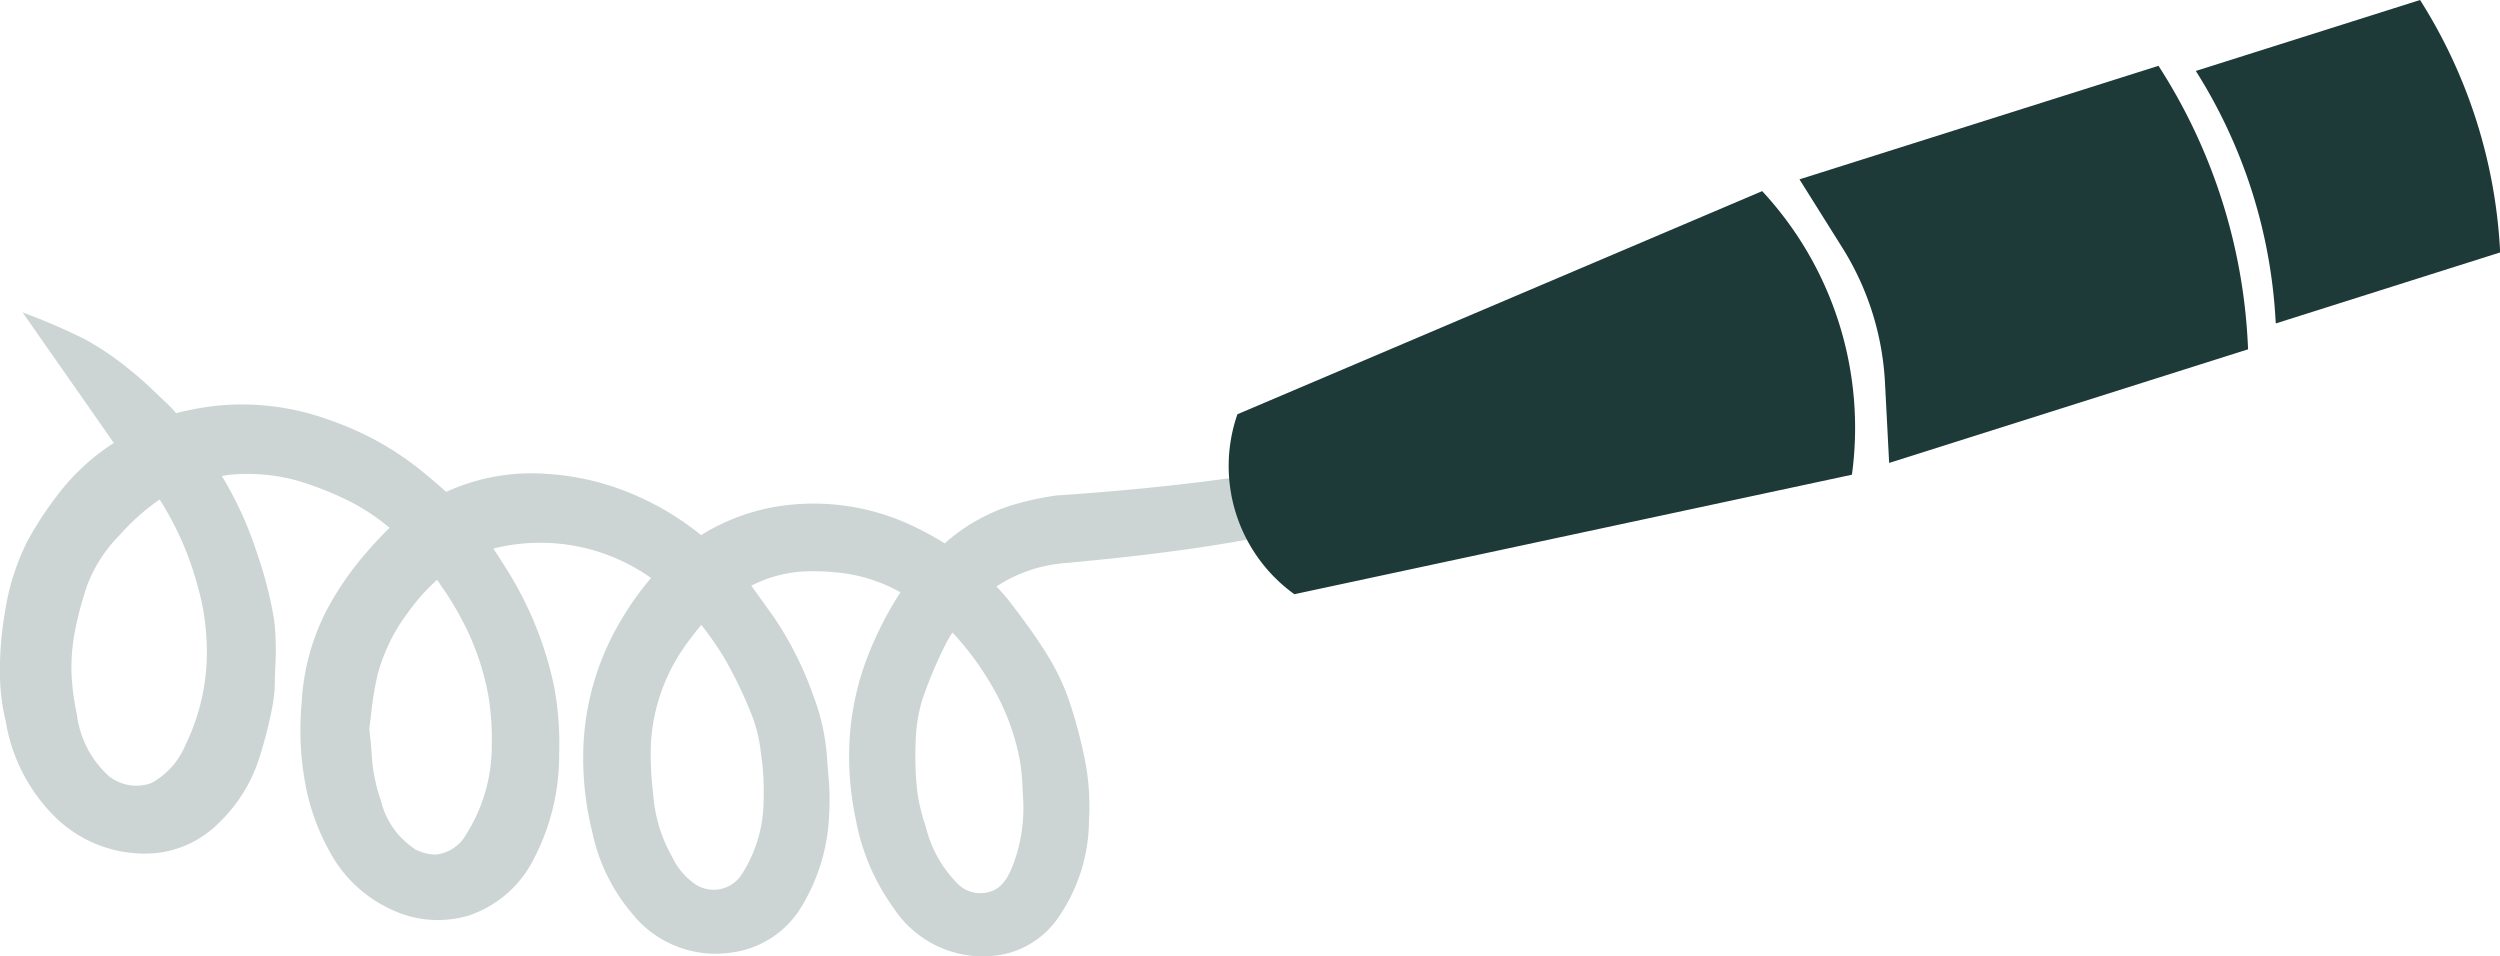 <?xml version="1.0" encoding="UTF-8"?>
<svg xmlns="http://www.w3.org/2000/svg" xmlns:xlink="http://www.w3.org/1999/xlink" width="85.025" height="32.527" viewBox="0 0 85.025 32.527">
  <defs>
    <clipPath id="clip-path">
      <rect id="Rectangle_347" data-name="Rectangle 347" width="85.025" height="32.527" transform="translate(0 0)" fill="none"></rect>
    </clipPath>
  </defs>
  <g id="icone-cablage" transform="translate(0 0)">
    <g id="Groupe_442" data-name="Groupe 442" clip-path="url(#clip-path)">
      <path id="Tracé_135" data-name="Tracé 135" d="M3.871,15.064a7.487,7.487,0,0,0-1.926,1.787A12,12,0,0,0,.921,18.425a8.056,8.056,0,0,0-.748,2.364A11.661,11.661,0,0,0,0,23.069a6.857,6.857,0,0,0,.195,1.455,5.907,5.907,0,0,0,1.726,3.308,4.353,4.353,0,0,0,3.368,1.183A3.525,3.525,0,0,0,7.429,28a5.232,5.232,0,0,0,1.4-2.258,14.815,14.815,0,0,0,.407-1.567,5.067,5.067,0,0,0,.111-.985c0-.159.009-.319.014-.479a9.3,9.3,0,0,0-.04-1.647A13.979,13.979,0,0,0,8.737,18.8a12.4,12.4,0,0,0-1.191-2.609,2.873,2.873,0,0,1,.364-.052,6.276,6.276,0,0,1,2.383.262,11.138,11.138,0,0,1,1.6.649,7.241,7.241,0,0,1,1.356.9l-.018.019a13.981,13.981,0,0,0-.979,1.071A10.384,10.384,0,0,0,11.1,20.771a7.722,7.722,0,0,0-.841,3.136,10.136,10.136,0,0,0,.15,2.886,7.53,7.53,0,0,0,.792,2.148,4.5,4.5,0,0,0,2.107,1.991,3.677,3.677,0,0,0,2.65.2,3.837,3.837,0,0,0,2.176-1.881,7.611,7.611,0,0,0,.883-3.6,10.718,10.718,0,0,0-.16-2.24A12.081,12.081,0,0,0,17.192,19.3c-.135-.216-.274-.432-.412-.643a6.524,6.524,0,0,1,5.362,1,10.157,10.157,0,0,0-1.1,1.572,9.076,9.076,0,0,0-1.2,4.156,10.358,10.358,0,0,0,.3,2.905,6.24,6.24,0,0,0,1.355,2.778A3.632,3.632,0,0,0,24.849,32.4a3.275,3.275,0,0,0,2.311-1.406,6.5,6.5,0,0,0,1.04-3.318,8.656,8.656,0,0,0-.036-1.409c-.012-.145-.023-.289-.033-.434a7.333,7.333,0,0,0-.47-2.174,11.681,11.681,0,0,0-1.322-2.641c-.259-.364-.52-.726-.787-1.1l.076-.037a4.471,4.471,0,0,1,1.676-.445,7.664,7.664,0,0,1,1.579.088,5.437,5.437,0,0,1,1.74.62,12.052,12.052,0,0,0-1.058,2.042,9.351,9.351,0,0,0-.67,2.962,10.277,10.277,0,0,0,.215,2.744,7.417,7.417,0,0,0,1.279,2.987A3.64,3.64,0,0,0,33.4,32.527a4.087,4.087,0,0,0,.489-.03,3.02,3.02,0,0,0,2.049-1.214,5.87,5.87,0,0,0,1.1-3.412,8.21,8.21,0,0,0-.209-2.348,15.59,15.59,0,0,0-.525-1.855,8.1,8.1,0,0,0-.752-1.5c-.385-.611-.809-1.18-1.209-1.7a6.47,6.47,0,0,0-.455-.522,4.991,4.991,0,0,1,2.377-.8c10.843-.985,10.958-2.58,10.958-2.58l-.5-1.615c-1.581,1.345-10.8,1.9-10.8,1.9a10.559,10.559,0,0,0-1.557.345,6.3,6.3,0,0,0-2.236,1.284,10.593,10.593,0,0,0-1.041-.57,7.847,7.847,0,0,0-4.306-.732A7.035,7.035,0,0,0,23.843,18.2a9.382,9.382,0,0,0-2.134-1.311,8.841,8.841,0,0,0-3.1-.771,6.967,6.967,0,0,0-3.433.611l-.026-.023c-.229-.2-.446-.389-.674-.578a10.239,10.239,0,0,0-3.207-1.82,8.683,8.683,0,0,0-3.693-.528,9.407,9.407,0,0,0-1.587.273,3.01,3.01,0,0,0-.259-.281l-.272-.259c-.312-.3-.634-.609-.987-.89a10.066,10.066,0,0,0-1.55-1.067A20.268,20.268,0,0,0,.965,10.7l-.2-.079ZM6.284,25.391A2.606,2.606,0,0,1,5.152,26.63a1.513,1.513,0,0,1-1.432-.218,3.4,3.4,0,0,1-1.108-2.129,8.319,8.319,0,0,1-.177-1.318A6.538,6.538,0,0,1,2.524,21.6a11.264,11.264,0,0,1,.456-1.733,4.886,4.886,0,0,1,1.082-1.662,7.771,7.771,0,0,1,1.367-1.218,10.481,10.481,0,0,1,1.284,2.915,7.742,7.742,0,0,1,.305,1.764,7.231,7.231,0,0,1-.734,3.721m7.8,3.47a2.722,2.722,0,0,1-1.13-1.63,5.736,5.736,0,0,1-.315-1.6c-.008-.182-.027-.358-.046-.527-.008-.072-.016-.144-.023-.216l-.01-.106c.019-.143.036-.286.054-.429a11.752,11.752,0,0,1,.221-1.377,6.146,6.146,0,0,1,1.059-2.166,6.608,6.608,0,0,1,.973-1.086c.035.051.07.1.1.152a10.132,10.132,0,0,1,.7,1.127,8.82,8.82,0,0,1,.964,2.791,9.591,9.591,0,0,1,.093,1.647,5.6,5.6,0,0,1-.868,2.938,1.352,1.352,0,0,1-1.013.687,1.515,1.515,0,0,1-.765-.2m11.892-1.655a4.668,4.668,0,0,1-.756,2.55,1.134,1.134,0,0,1-1.568.316,2.326,2.326,0,0,1-.783-.926,4.989,4.989,0,0,1-.637-2.016l-.014-.147a10.713,10.713,0,0,1-.073-1.726,6.366,6.366,0,0,1,1.183-3.323c.162-.226.34-.451.529-.684a11.585,11.585,0,0,1,.788,1.134A15.282,15.282,0,0,1,25.6,24.4a5.073,5.073,0,0,1,.279,1.215,8.65,8.65,0,0,1,.091,1.591m8.514,2.127c-.2.552-.418.841-.736.967a1.091,1.091,0,0,1-1.22-.287A4.108,4.108,0,0,1,31.5,28.172l-.039-.132a6.308,6.308,0,0,1-.262-1.1,10.986,10.986,0,0,1-.057-1.741,5.481,5.481,0,0,1,.222-1.395,14.917,14.917,0,0,1,.783-1.866,3.853,3.853,0,0,1,.247-.426,9.981,9.981,0,0,1,1.483,2.066,7.82,7.82,0,0,1,.818,2.34,7.016,7.016,0,0,1,.082.889c.005.1.011.2.017.306a5.478,5.478,0,0,1-.309,2.216" fill="#ccd5d4"></path>
      <path id="Tracé_136" data-name="Tracé 136" d="M59.932,6.5h0L42.084,14.089a5.372,5.372,0,0,0,1.937,6.12l18.963-4.064A11.83,11.83,0,0,0,59.932,6.5" fill="#1d3a39"></path>
      <path id="Tracé_137" data-name="Tracé 137" d="M76.445,11.63a19.132,19.132,0,0,0-2.9-9.18l-.134-.212L61.2,6.1,62.655,8.42a9.561,9.561,0,0,1,1.453,4.59l.142,2.734L76.458,11.88Z" fill="#1d3a39"></path>
      <path id="Tracé_138" data-name="Tracé 138" d="M77.391,10.873,77.4,11l7.627-2.414,0-.066A17.639,17.639,0,0,0,82.342.056L82.307,0,74.68,2.413h0a17.65,17.65,0,0,1,2.711,8.459" fill="#1d3a39"></path>
    </g>
  </g>
</svg>
